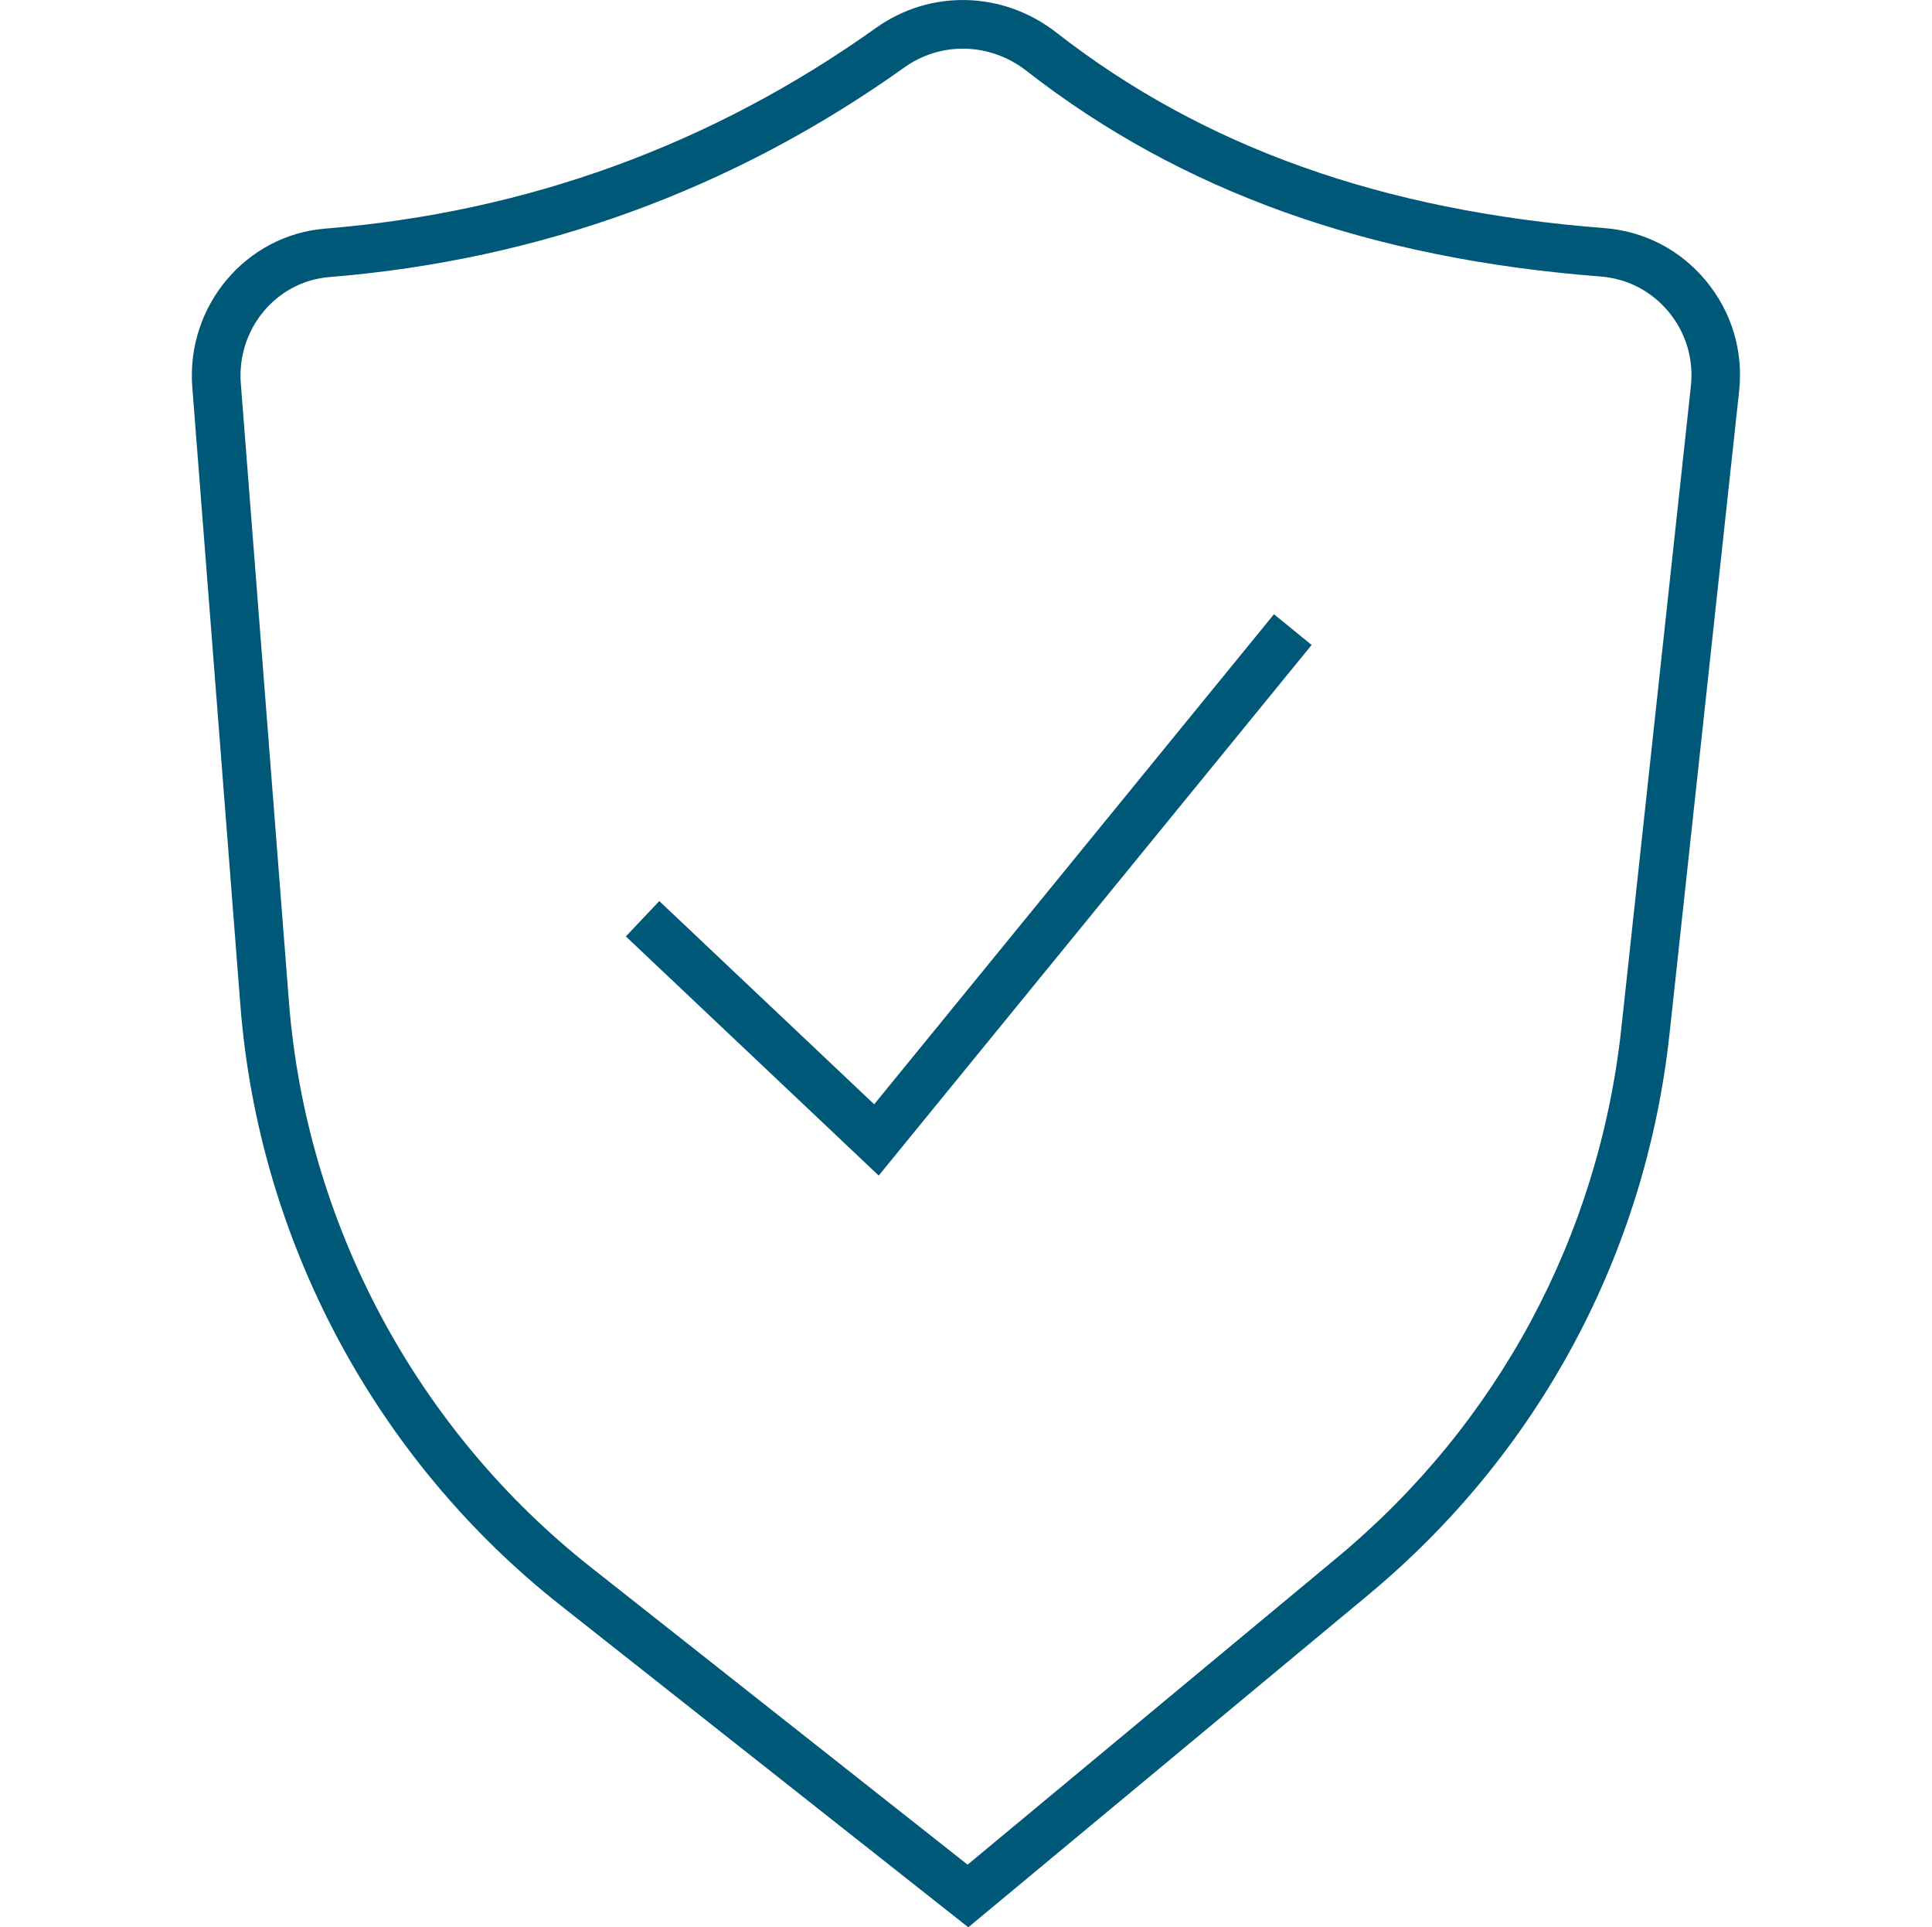 <?xml version="1.0" encoding="UTF-8"?>
<svg id="a" xmlns="http://www.w3.org/2000/svg" viewBox="0 0 40.106 40">
  <defs>
    <style>
      .b {
        fill: #005879;
        stroke-width: 0px;
      }
    </style>
  </defs>
  <path class="b" d="M20.101,40l-8.466-6.683c-3.844-3.034-6.266-7.575-6.645-12.455l-.998-12.824c-.132-1.68,1.105-3.158,2.757-3.293,4.186-.339,8.033-1.741,11.436-4.166h0c1.131-.806,2.637-.766,3.743.096,3.046,2.376,6.767,3.703,11.376,4.059.827.063,1.576.451,2.107,1.091.536.646.782,1.46.691,2.295l-1.444,13.331c-.495,4.572-2.716,8.709-6.253,11.649l-8.306,6.901ZM19.987,1.01c-.425,0-.849.129-1.215.391h0c-3.553,2.533-7.571,3.997-11.94,4.35-1.099.09-1.921,1.081-1.833,2.208l.998,12.824c.358,4.601,2.641,8.88,6.264,11.741l7.825,6.176,7.677-6.378c3.334-2.771,5.428-6.671,5.894-10.981l1.444-13.331c.06-.56-.105-1.107-.464-1.54-.356-.429-.855-.687-1.407-.731-4.813-.371-8.713-1.767-11.921-4.268-.392-.307-.858-.461-1.321-.461ZM18.479.99h.01-.01Z" />
  <polygon class="b" points="18.241 24.398 12.992 19.435 13.686 18.701 18.147 22.919 26.446 12.748 27.228 13.386 18.241 24.398" />
</svg>